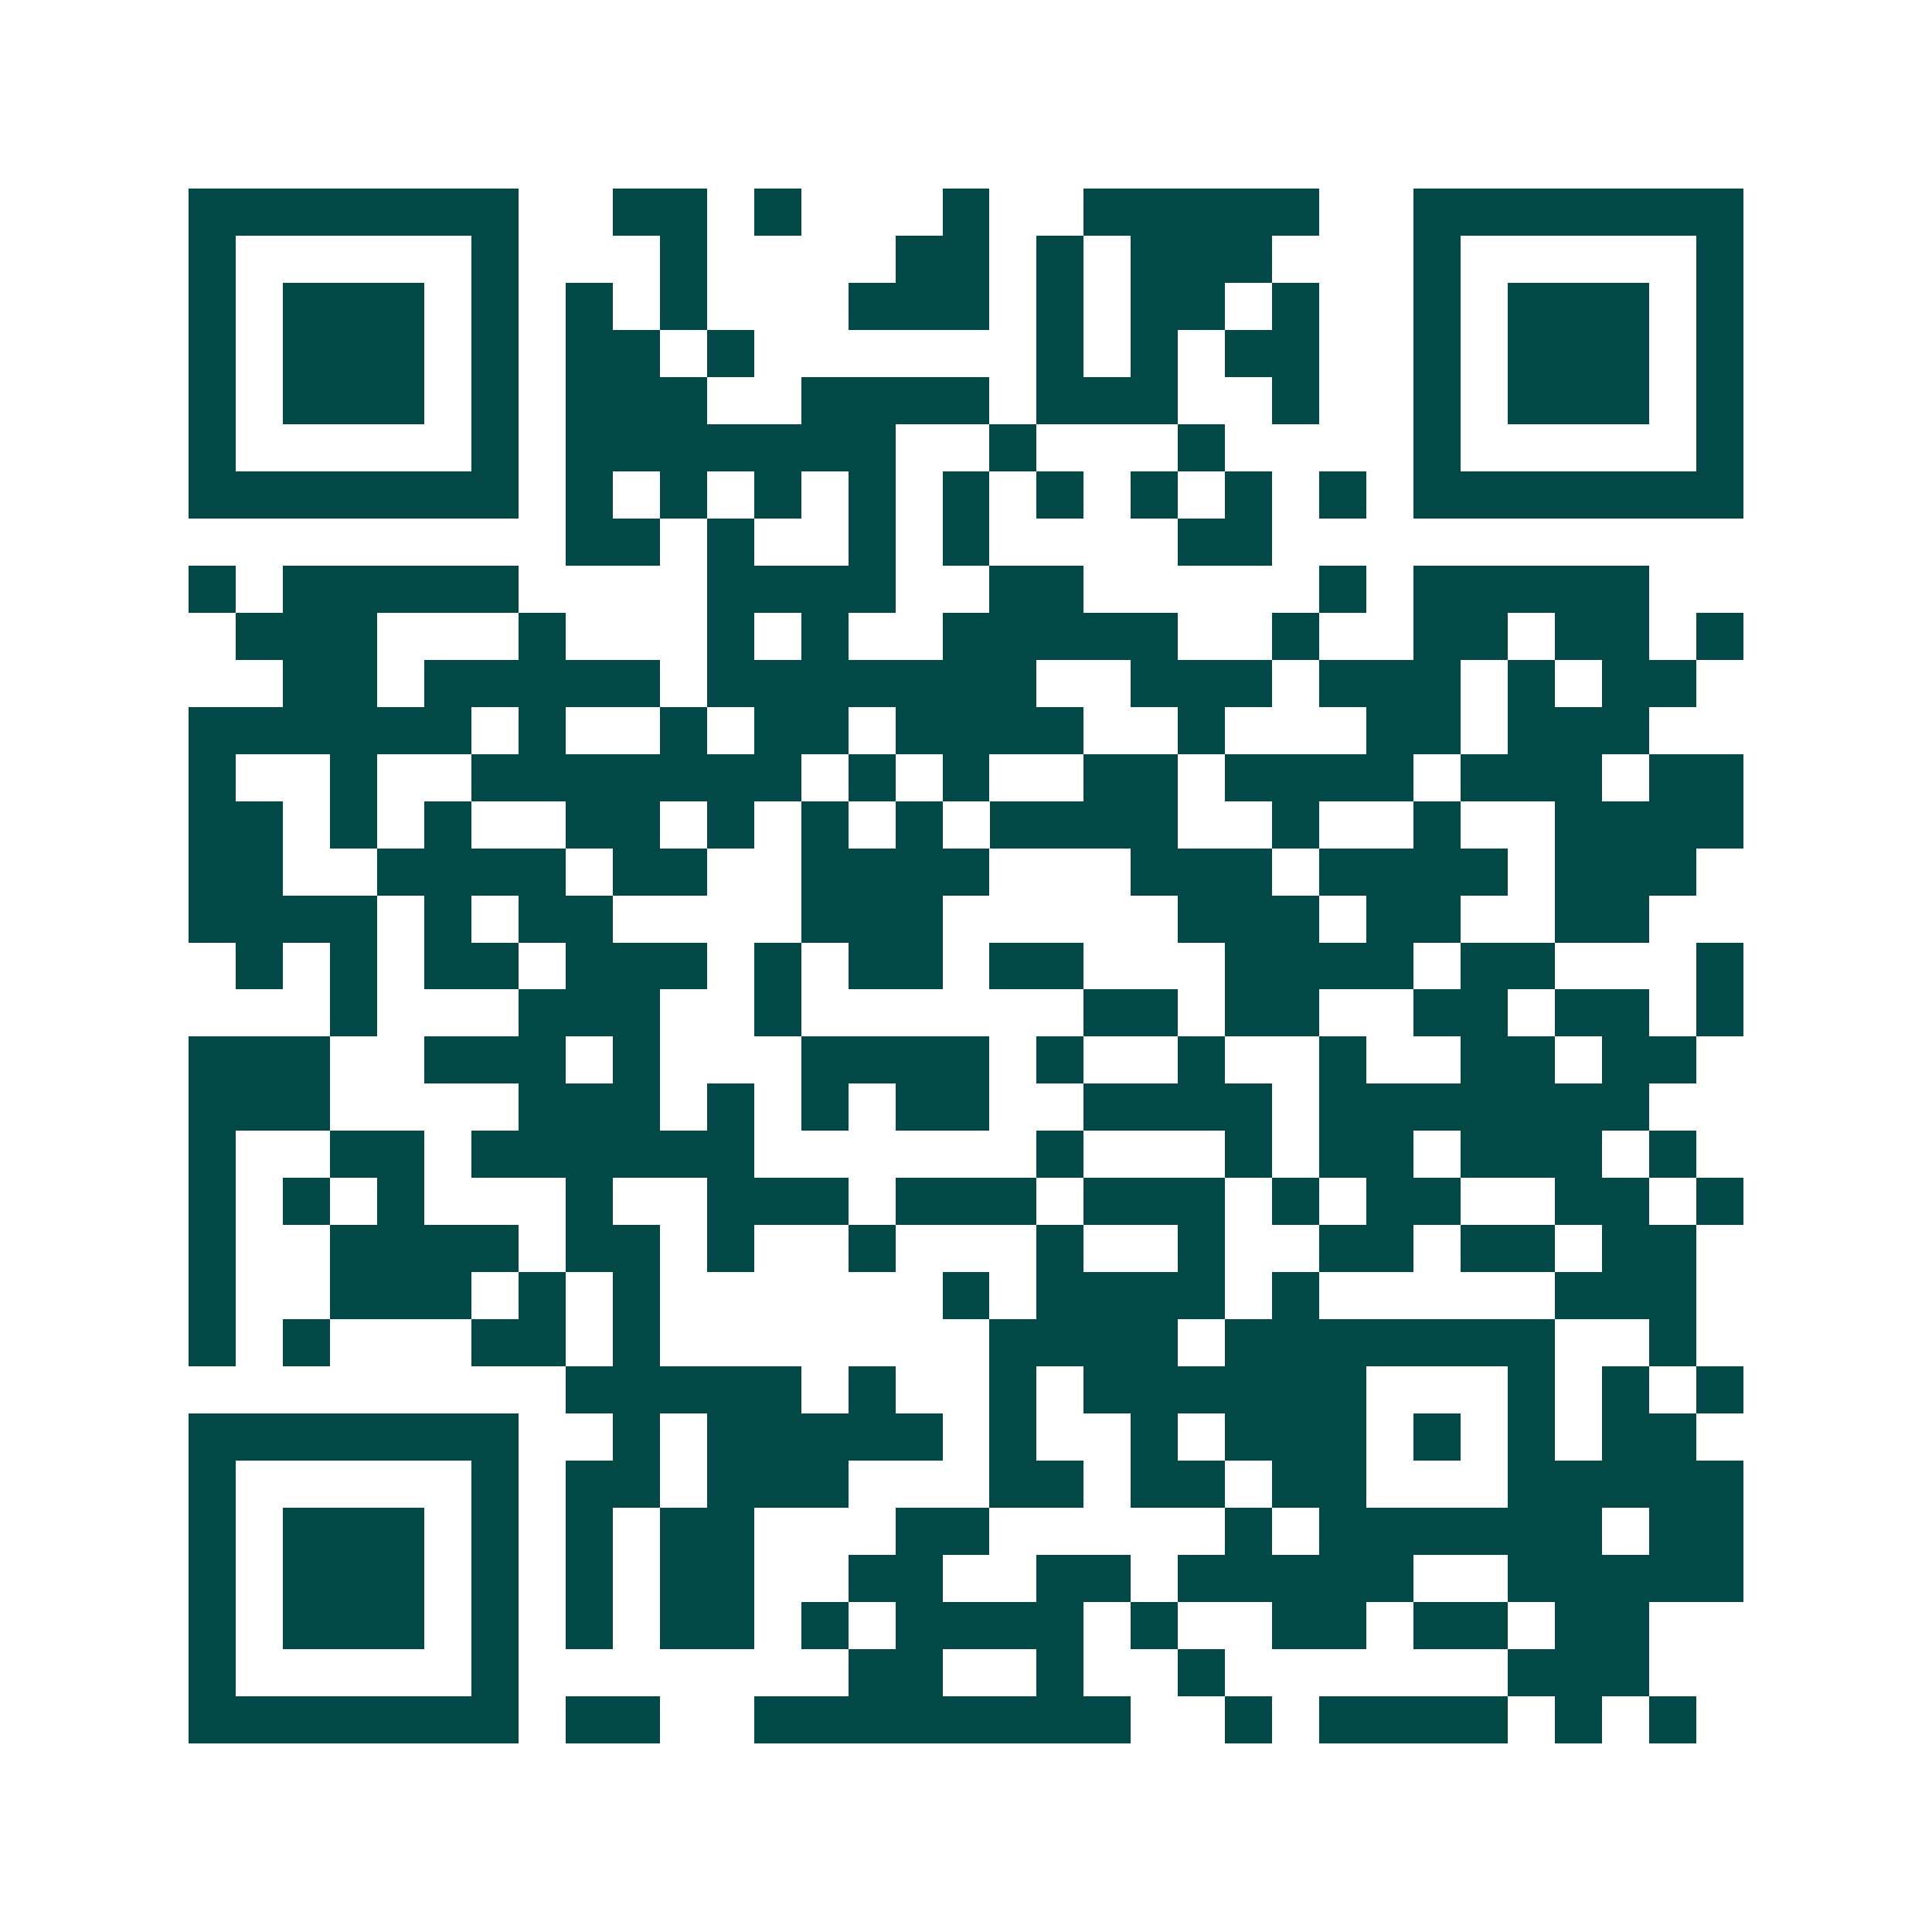 <svg xmlns="http://www.w3.org/2000/svg" width="200" height="200" viewBox="0 0 41 41" shape-rendering="crispEdges"><path fill="#ffffff" d="M0 0h41v41H0z"/><path stroke="#014847" d="M4 4.5h7m2 0h2m1 0h1m3 0h1m2 0h5m2 0h7M4 5.5h1m5 0h1m3 0h1m4 0h2m1 0h1m1 0h3m3 0h1m5 0h1M4 6.5h1m1 0h3m1 0h1m1 0h1m1 0h1m3 0h3m1 0h1m1 0h2m1 0h1m2 0h1m1 0h3m1 0h1M4 7.5h1m1 0h3m1 0h1m1 0h2m1 0h1m6 0h1m1 0h1m1 0h2m2 0h1m1 0h3m1 0h1M4 8.5h1m1 0h3m1 0h1m1 0h3m2 0h4m1 0h3m2 0h1m2 0h1m1 0h3m1 0h1M4 9.5h1m5 0h1m1 0h7m2 0h1m3 0h1m4 0h1m5 0h1M4 10.5h7m1 0h1m1 0h1m1 0h1m1 0h1m1 0h1m1 0h1m1 0h1m1 0h1m1 0h1m1 0h7M12 11.5h2m1 0h1m2 0h1m1 0h1m4 0h2M4 12.5h1m1 0h5m4 0h4m2 0h2m5 0h1m1 0h5M5 13.5h3m3 0h1m3 0h1m1 0h1m2 0h5m2 0h1m2 0h2m1 0h2m1 0h1M6 14.5h2m1 0h5m1 0h7m2 0h3m1 0h3m1 0h1m1 0h2M4 15.5h6m1 0h1m2 0h1m1 0h2m1 0h4m2 0h1m3 0h2m1 0h3M4 16.5h1m2 0h1m2 0h7m1 0h1m1 0h1m2 0h2m1 0h4m1 0h3m1 0h2M4 17.5h2m1 0h1m1 0h1m2 0h2m1 0h1m1 0h1m1 0h1m1 0h4m2 0h1m2 0h1m2 0h4M4 18.5h2m2 0h4m1 0h2m2 0h4m3 0h3m1 0h4m1 0h3M4 19.5h4m1 0h1m1 0h2m4 0h3m5 0h3m1 0h2m2 0h2M5 20.5h1m1 0h1m1 0h2m1 0h3m1 0h1m1 0h2m1 0h2m3 0h4m1 0h2m3 0h1M7 21.5h1m3 0h3m2 0h1m6 0h2m1 0h2m2 0h2m1 0h2m1 0h1M4 22.5h3m2 0h3m1 0h1m3 0h4m1 0h1m2 0h1m2 0h1m2 0h2m1 0h2M4 23.5h3m4 0h3m1 0h1m1 0h1m1 0h2m2 0h4m1 0h7M4 24.5h1m2 0h2m1 0h6m6 0h1m3 0h1m1 0h2m1 0h3m1 0h1M4 25.5h1m1 0h1m1 0h1m3 0h1m2 0h3m1 0h3m1 0h3m1 0h1m1 0h2m2 0h2m1 0h1M4 26.5h1m2 0h4m1 0h2m1 0h1m2 0h1m3 0h1m2 0h1m2 0h2m1 0h2m1 0h2M4 27.5h1m2 0h3m1 0h1m1 0h1m6 0h1m1 0h4m1 0h1m5 0h3M4 28.5h1m1 0h1m3 0h2m1 0h1m7 0h4m1 0h7m2 0h1M12 29.5h5m1 0h1m2 0h1m1 0h6m3 0h1m1 0h1m1 0h1M4 30.5h7m2 0h1m1 0h5m1 0h1m2 0h1m1 0h3m1 0h1m1 0h1m1 0h2M4 31.5h1m5 0h1m1 0h2m1 0h3m3 0h2m1 0h2m1 0h2m3 0h5M4 32.5h1m1 0h3m1 0h1m1 0h1m1 0h2m3 0h2m5 0h1m1 0h6m1 0h2M4 33.5h1m1 0h3m1 0h1m1 0h1m1 0h2m2 0h2m2 0h2m1 0h5m2 0h5M4 34.5h1m1 0h3m1 0h1m1 0h1m1 0h2m1 0h1m1 0h4m1 0h1m2 0h2m1 0h2m1 0h2M4 35.5h1m5 0h1m7 0h2m2 0h1m2 0h1m6 0h3M4 36.5h7m1 0h2m2 0h8m2 0h1m1 0h4m1 0h1m1 0h1"/></svg>
